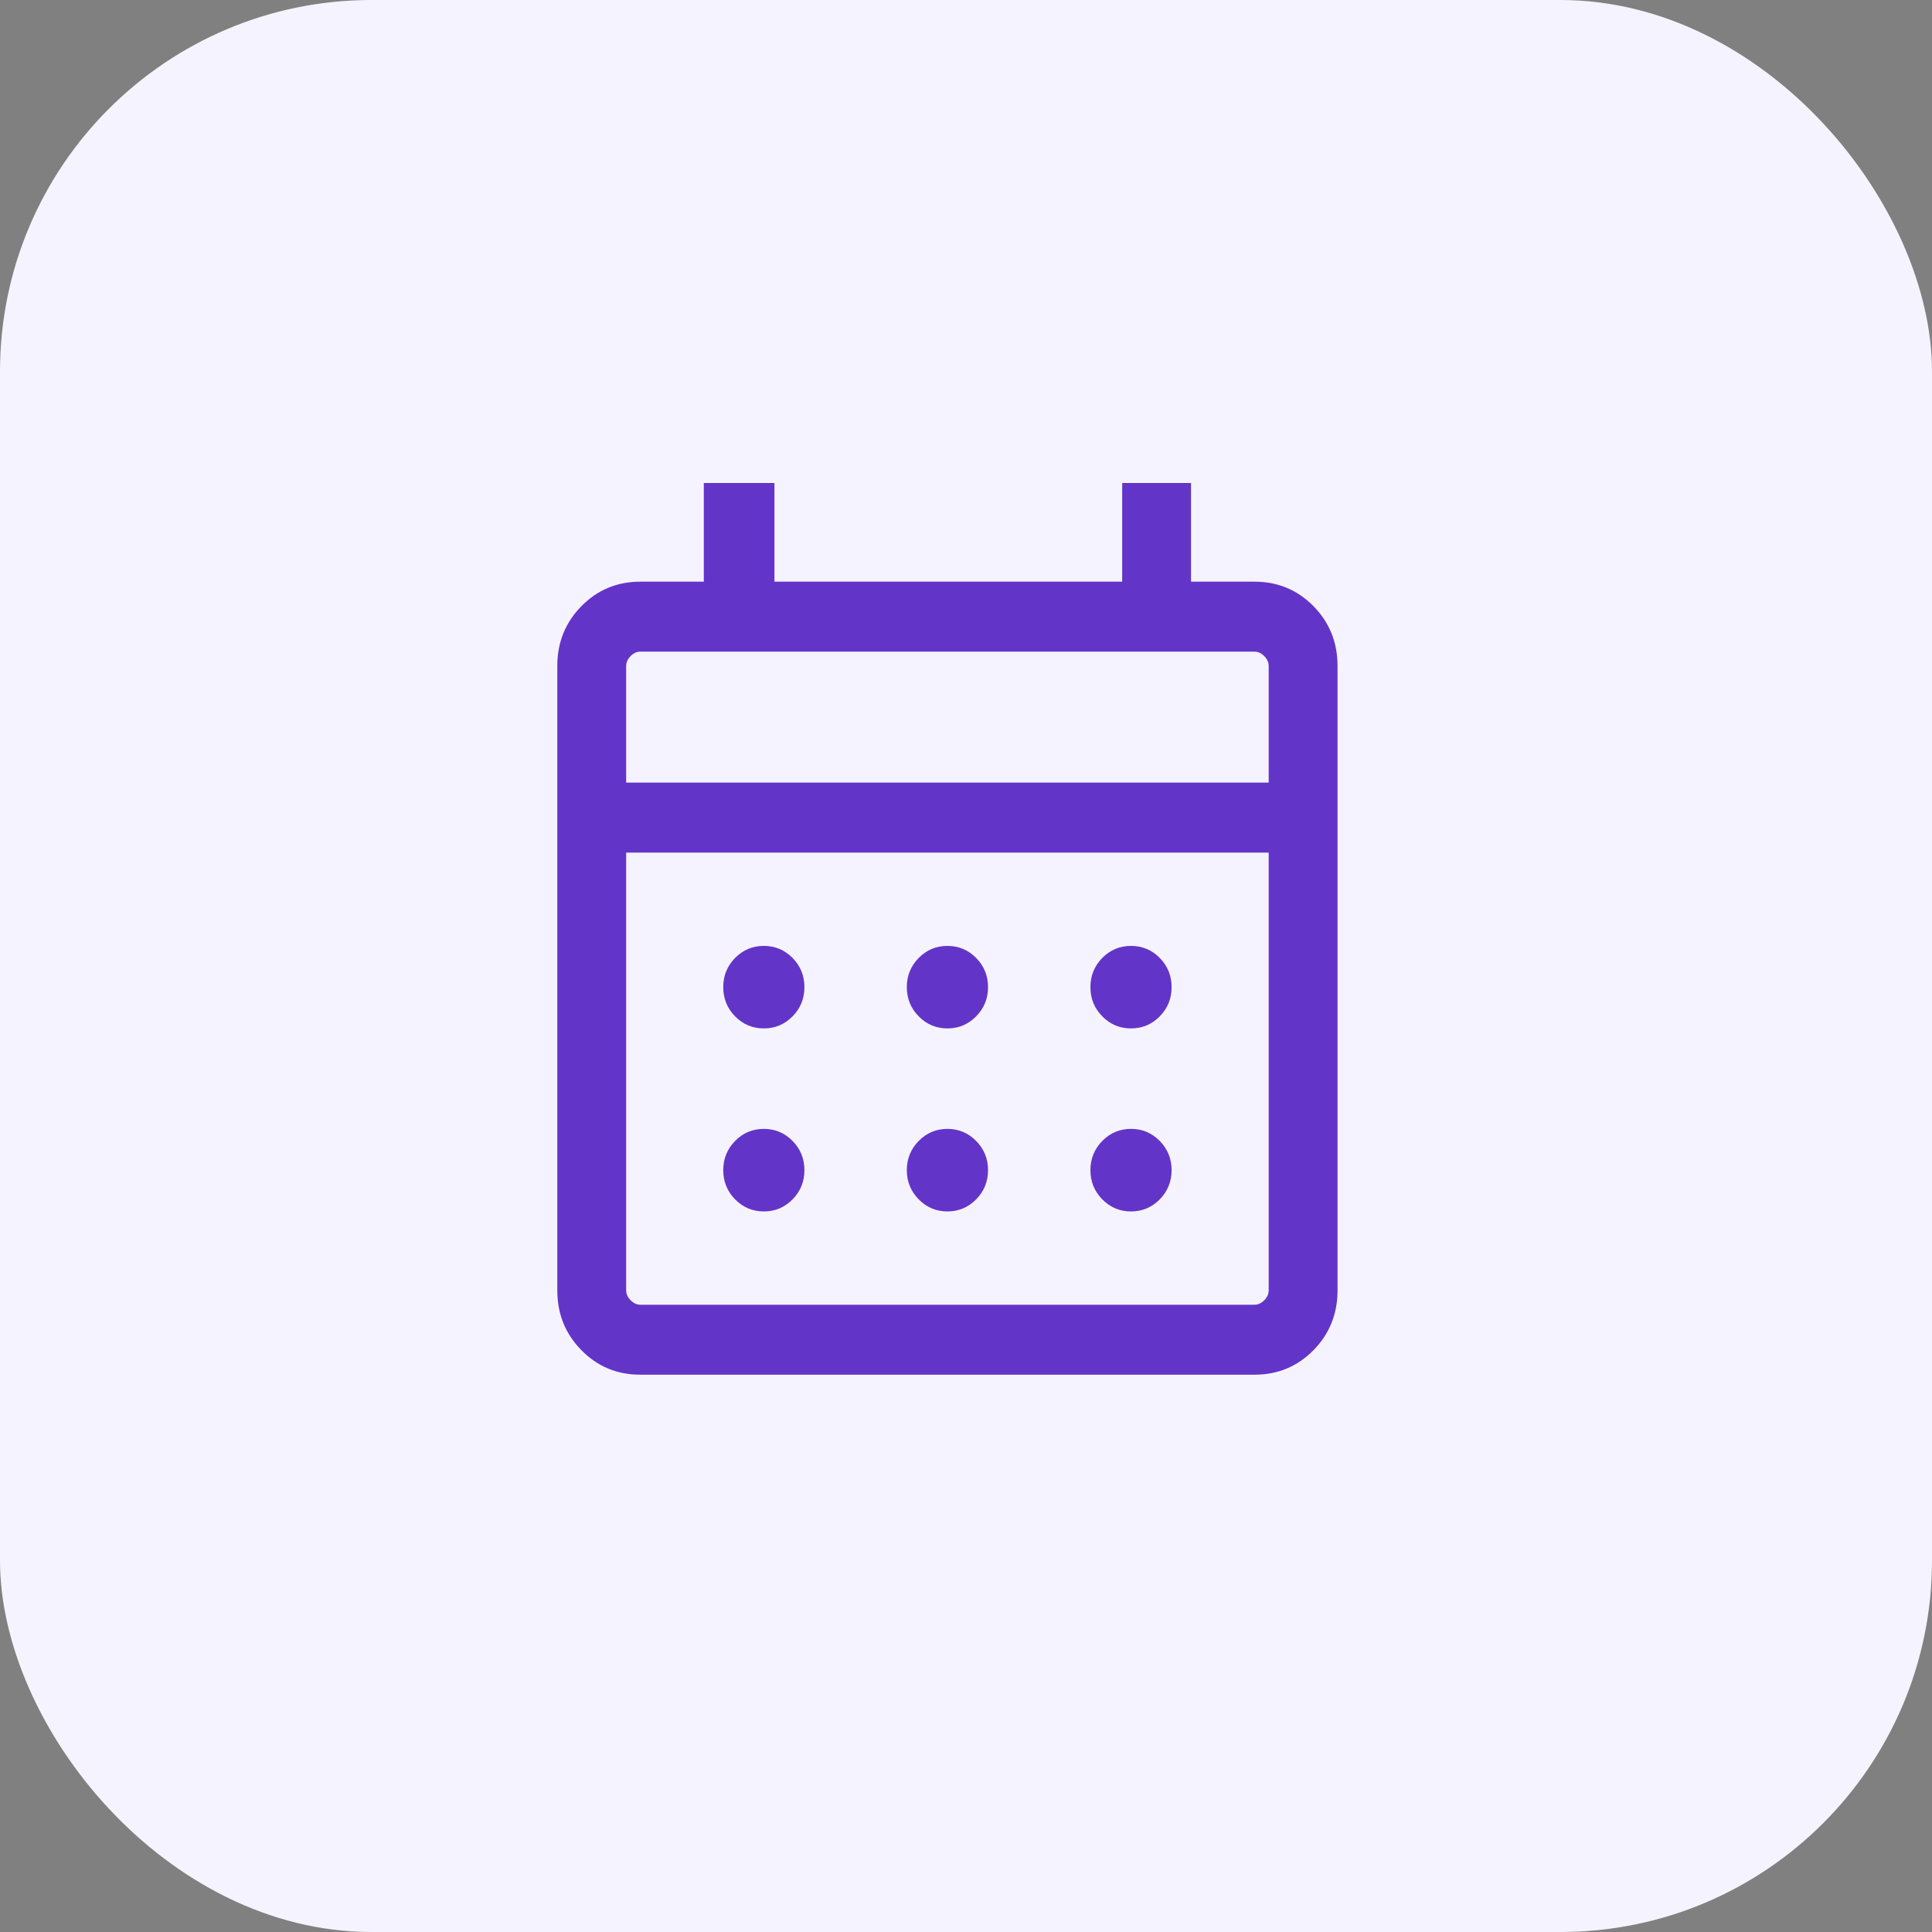 <svg width="52" height="52" viewBox="0 0 52 52" fill="none" xmlns="http://www.w3.org/2000/svg">
<rect x="0" y="0" width="52" height="52" fill="#808080" stroke="none"/>
<rect width="52" height="52" rx="10" fill="#F5F3FF"/>
<mask id="mask0_8270_2191" style="mask-type:alpha" maskUnits="userSpaceOnUse" x="12" y="11" width="28" height="29">
<rect x="12" y="11.504" width="28" height="28" fill="#D9D9D9"/>
</mask>
<g mask="url(#mask0_8270_2191)">
<path d="M17.233 37C16.609 37 16.081 36.78 15.649 36.341C15.216 35.901 15 35.365 15 34.73V17.925C15 17.291 15.216 16.754 15.649 16.315C16.081 15.876 16.609 15.656 17.233 15.656H18.943V13H20.844V15.656H30.204V13H32.057V15.656H33.767C34.391 15.656 34.919 15.876 35.352 16.315C35.784 16.754 36 17.291 36 17.925V34.73C36 35.365 35.784 35.901 35.352 36.341C34.919 36.78 34.391 37 33.767 37H17.233ZM17.233 35.117H33.767C33.862 35.117 33.949 35.076 34.028 34.996C34.107 34.916 34.147 34.827 34.147 34.73V22.948H16.853V34.73C16.853 34.827 16.893 34.916 16.972 34.996C17.051 35.076 17.138 35.117 17.233 35.117ZM16.853 21.064H34.147V17.925C34.147 17.829 34.107 17.74 34.028 17.66C33.949 17.579 33.862 17.539 33.767 17.539H17.233C17.138 17.539 17.051 17.579 16.972 17.66C16.893 17.74 16.853 17.829 16.853 17.925V21.064ZM25.5 27.68C25.198 27.68 24.94 27.572 24.727 27.355C24.514 27.139 24.407 26.877 24.407 26.569C24.407 26.262 24.514 26 24.727 25.783C24.94 25.567 25.198 25.459 25.5 25.459C25.802 25.459 26.06 25.567 26.273 25.783C26.486 26 26.593 26.262 26.593 26.569C26.593 26.877 26.486 27.139 26.273 27.355C26.06 27.572 25.802 27.68 25.5 27.68ZM20.559 27.68C20.256 27.68 19.999 27.572 19.785 27.355C19.573 27.139 19.466 26.877 19.466 26.569C19.466 26.262 19.573 26 19.785 25.783C19.999 25.567 20.256 25.459 20.559 25.459C20.861 25.459 21.119 25.567 21.332 25.783C21.545 26 21.651 26.262 21.651 26.569C21.651 26.877 21.545 27.139 21.332 27.355C21.119 27.572 20.861 27.68 20.559 27.68ZM30.441 27.68C30.139 27.68 29.881 27.572 29.668 27.355C29.455 27.139 29.349 26.877 29.349 26.569C29.349 26.262 29.455 26 29.668 25.783C29.881 25.567 30.139 25.459 30.441 25.459C30.744 25.459 31.001 25.567 31.215 25.783C31.427 26 31.534 26.262 31.534 26.569C31.534 26.877 31.427 27.139 31.215 27.355C31.001 27.572 30.744 27.68 30.441 27.68ZM25.5 32.606C25.198 32.606 24.94 32.497 24.727 32.281C24.514 32.064 24.407 31.802 24.407 31.495C24.407 31.188 24.514 30.925 24.727 30.709C24.94 30.492 25.198 30.384 25.5 30.384C25.802 30.384 26.06 30.492 26.273 30.709C26.486 30.925 26.593 31.188 26.593 31.495C26.593 31.802 26.486 32.064 26.273 32.281C26.06 32.497 25.802 32.606 25.5 32.606ZM20.559 32.606C20.256 32.606 19.999 32.497 19.785 32.281C19.573 32.064 19.466 31.802 19.466 31.495C19.466 31.188 19.573 30.925 19.785 30.709C19.999 30.492 20.256 30.384 20.559 30.384C20.861 30.384 21.119 30.492 21.332 30.709C21.545 30.925 21.651 31.188 21.651 31.495C21.651 31.802 21.545 32.064 21.332 32.281C21.119 32.497 20.861 32.606 20.559 32.606ZM30.441 32.606C30.139 32.606 29.881 32.497 29.668 32.281C29.455 32.064 29.349 31.802 29.349 31.495C29.349 31.188 29.455 30.925 29.668 30.709C29.881 30.492 30.139 30.384 30.441 30.384C30.744 30.384 31.001 30.492 31.215 30.709C31.427 30.925 31.534 31.188 31.534 31.495C31.534 31.802 31.427 32.064 31.215 32.281C31.001 32.497 30.744 32.606 30.441 32.606Z" fill="#6334C8"/>
</g>
</svg>
